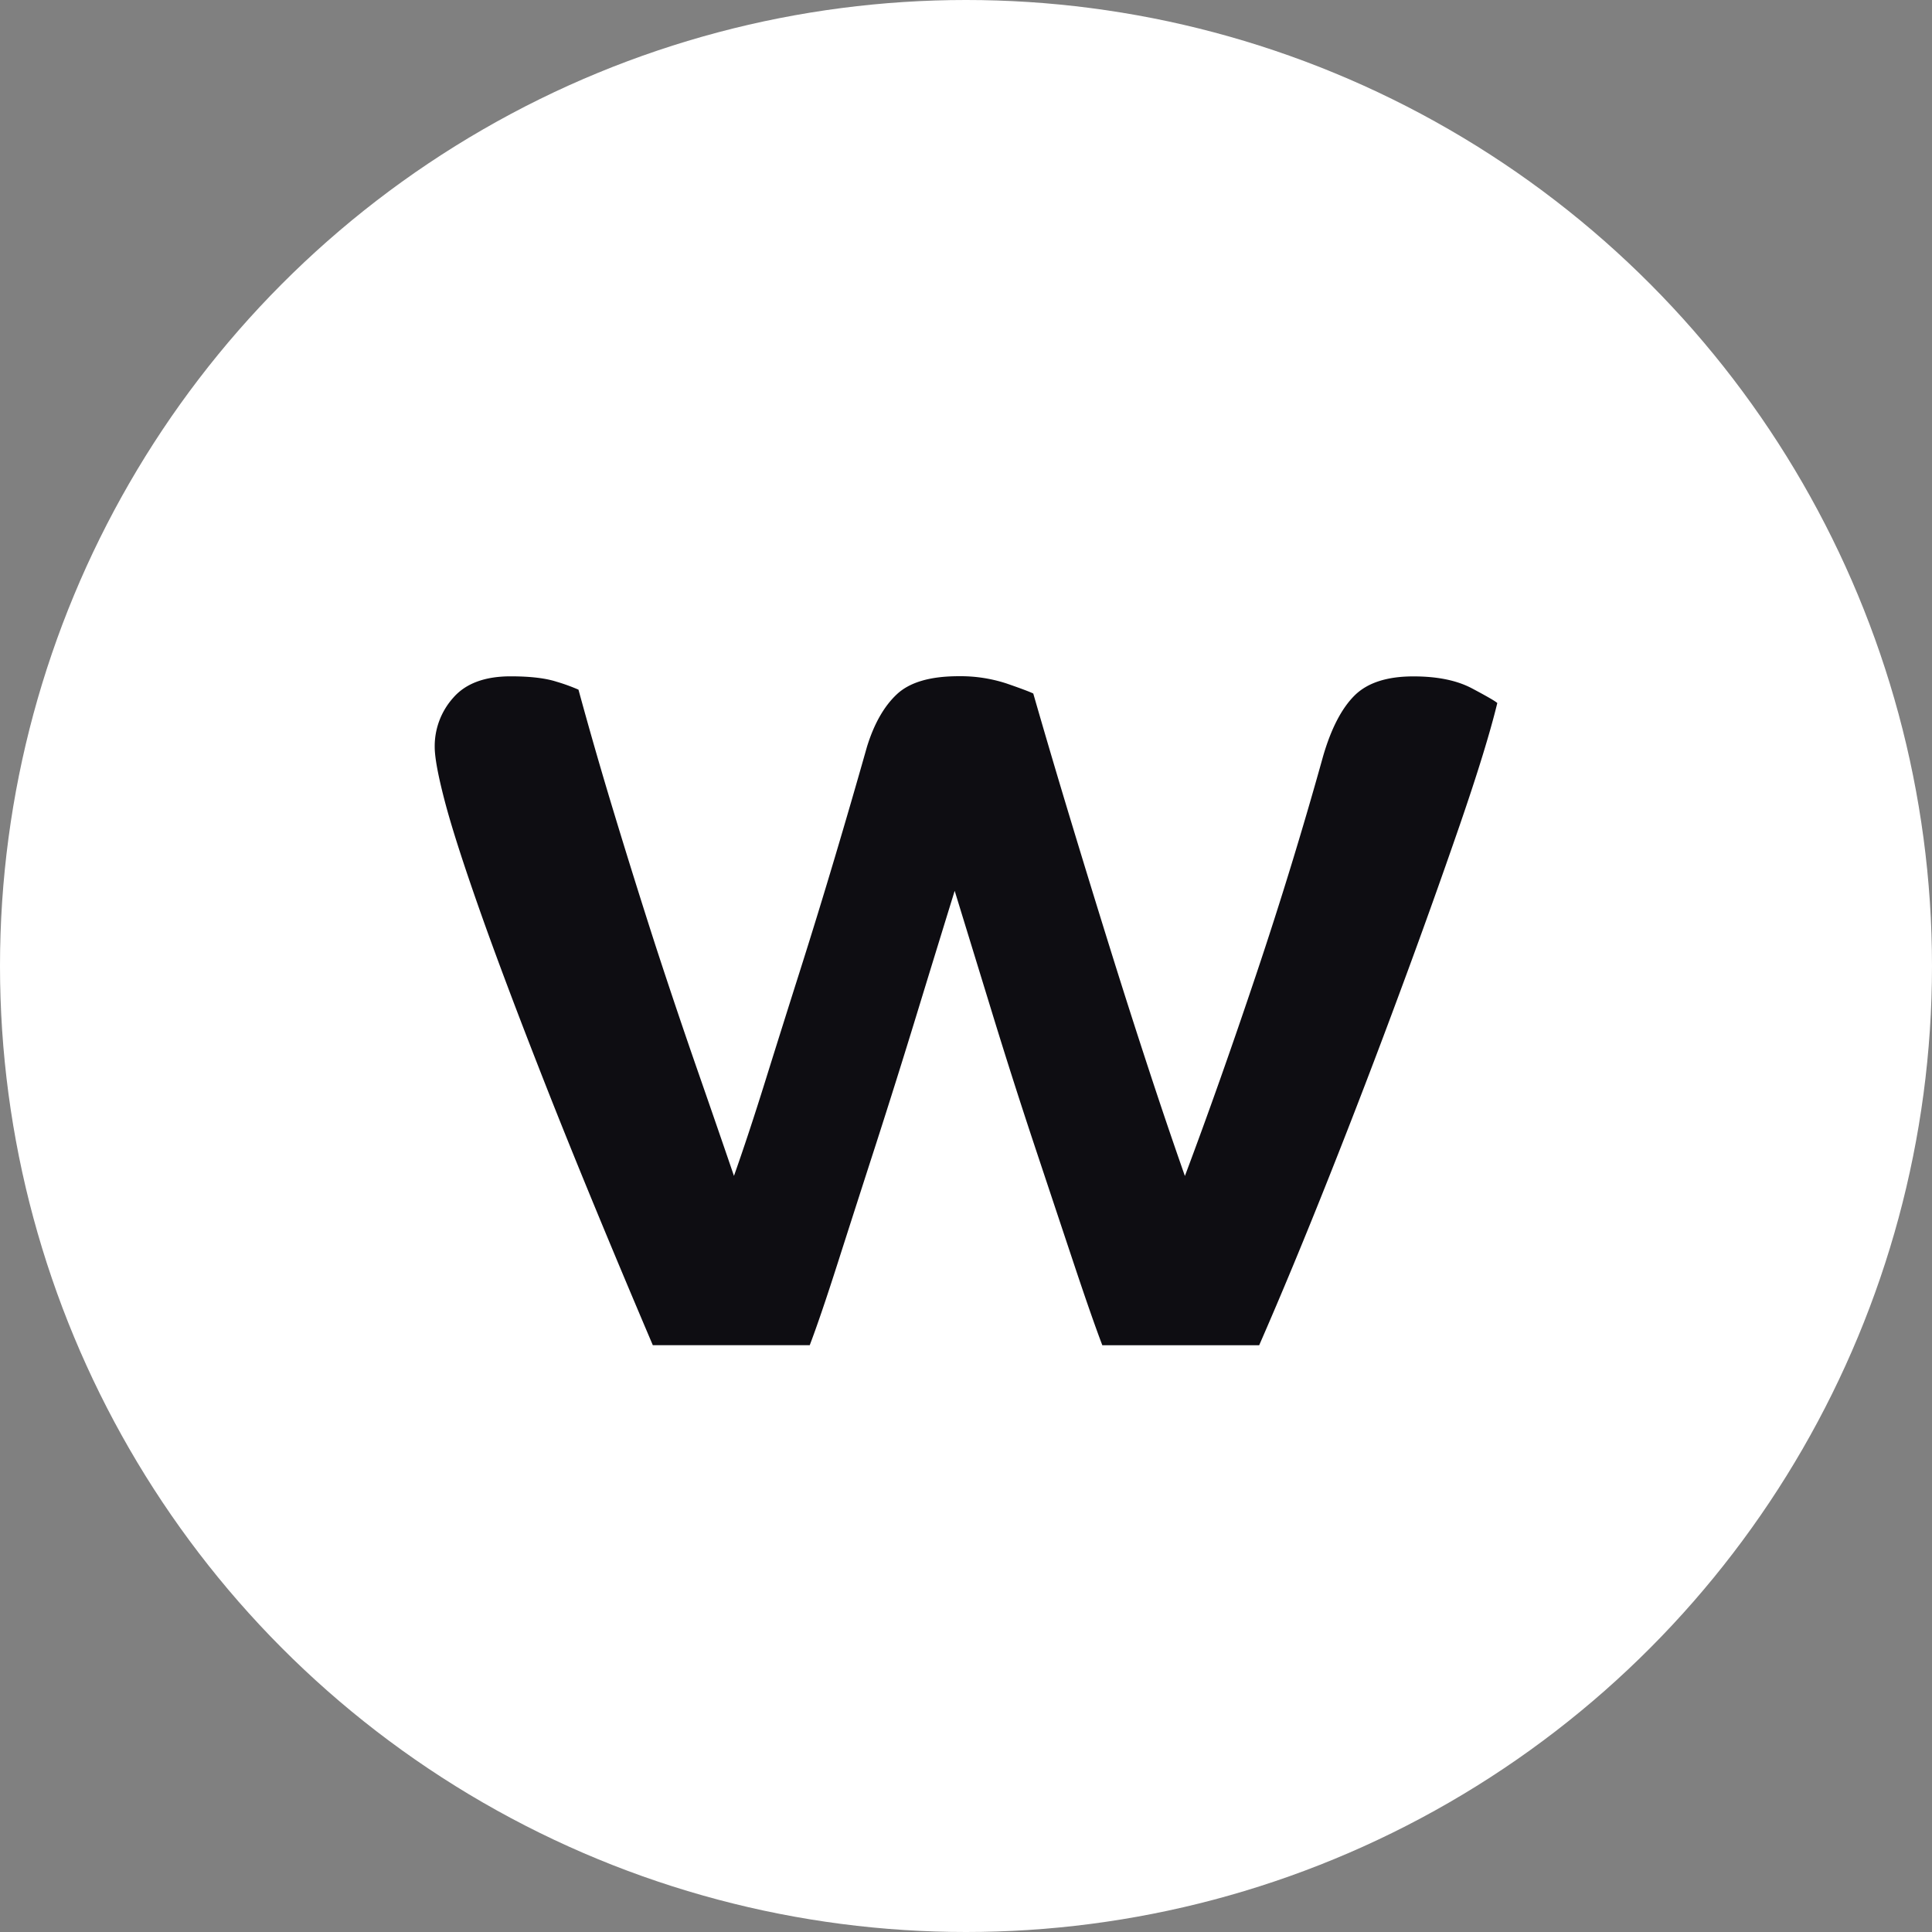 <svg width="250" height="250" fill="none" xmlns="http://www.w3.org/2000/svg"><rect width="100%" height="100%" fill="#808080" stroke="none"/><circle cx="125" cy="125" r="125" fill="#fff"/><path d="M84.474 174.066c-5.622-13.218-10.24-24.424-13.856-33.619-3.615-9.195-6.483-16.81-8.604-22.844-2.124-6.034-3.615-10.694-4.473-13.979-.858-3.285-1.288-5.608-1.29-6.97a9.399 9.399 0 0 1 2.41-6.38c1.605-1.835 4.071-2.754 7.4-2.757 2.524 0 4.503.23 5.937.691.973.284 1.927.63 2.856 1.033a574.786 574.786 0 0 0 4.651 16.119 1040.587 1040.587 0 0 0 5.31 16.973 872.959 872.959 0 0 0 5.427 16.118c1.78 5.115 3.357 9.684 4.732 13.707 1.261-3.562 2.608-7.642 4.042-12.239 1.435-4.598 2.927-9.339 4.477-14.224 1.55-4.885 3.07-9.828 4.558-14.829a1074.39 1074.39 0 0 0 4.132-14.224c.92-2.984 2.212-5.255 3.876-6.81 1.664-1.556 4.332-2.333 8.003-2.33a19.105 19.105 0 0 1 6.202.947c1.832.634 2.979 1.065 3.441 1.293a1238.82 1238.82 0 0 0 4.818 16.309 2105.68 2105.68 0 0 0 5.163 16.81 1083.128 1083.128 0 0 0 5.077 15.862 683.176 683.176 0 0 0 4.562 13.447c2.979-7.929 6.048-16.601 9.205-26.017a564.284 564.284 0 0 0 8.674-28.284c1.034-3.559 2.383-6.174 4.047-7.843 1.664-1.67 4.215-2.504 7.654-2.501 3.101 0 5.62.516 7.574 1.553 1.953 1.037 3.038 1.666 3.271 1.895-.922 3.795-2.53 9.024-4.822 15.688a979.742 979.742 0 0 1-7.751 21.64 1063.518 1063.518 0 0 1-9.12 23.791c-3.212 8.095-6.252 15.422-9.12 21.982h-20.298c-.917-2.415-2.151-5.95-3.701-10.605-1.551-4.654-3.243-9.739-5.078-15.256a774.34 774.34 0 0 1-5.426-16.984l-4.899-15.956a5975.174 5975.174 0 0 0-4.903 15.948 1191.398 1191.398 0 0 1-5.333 16.984 5356.109 5356.109 0 0 0-4.907 15.257c-1.488 4.654-2.692 8.189-3.612 10.604H84.474Z" fill="#0E0D12"/></svg>
